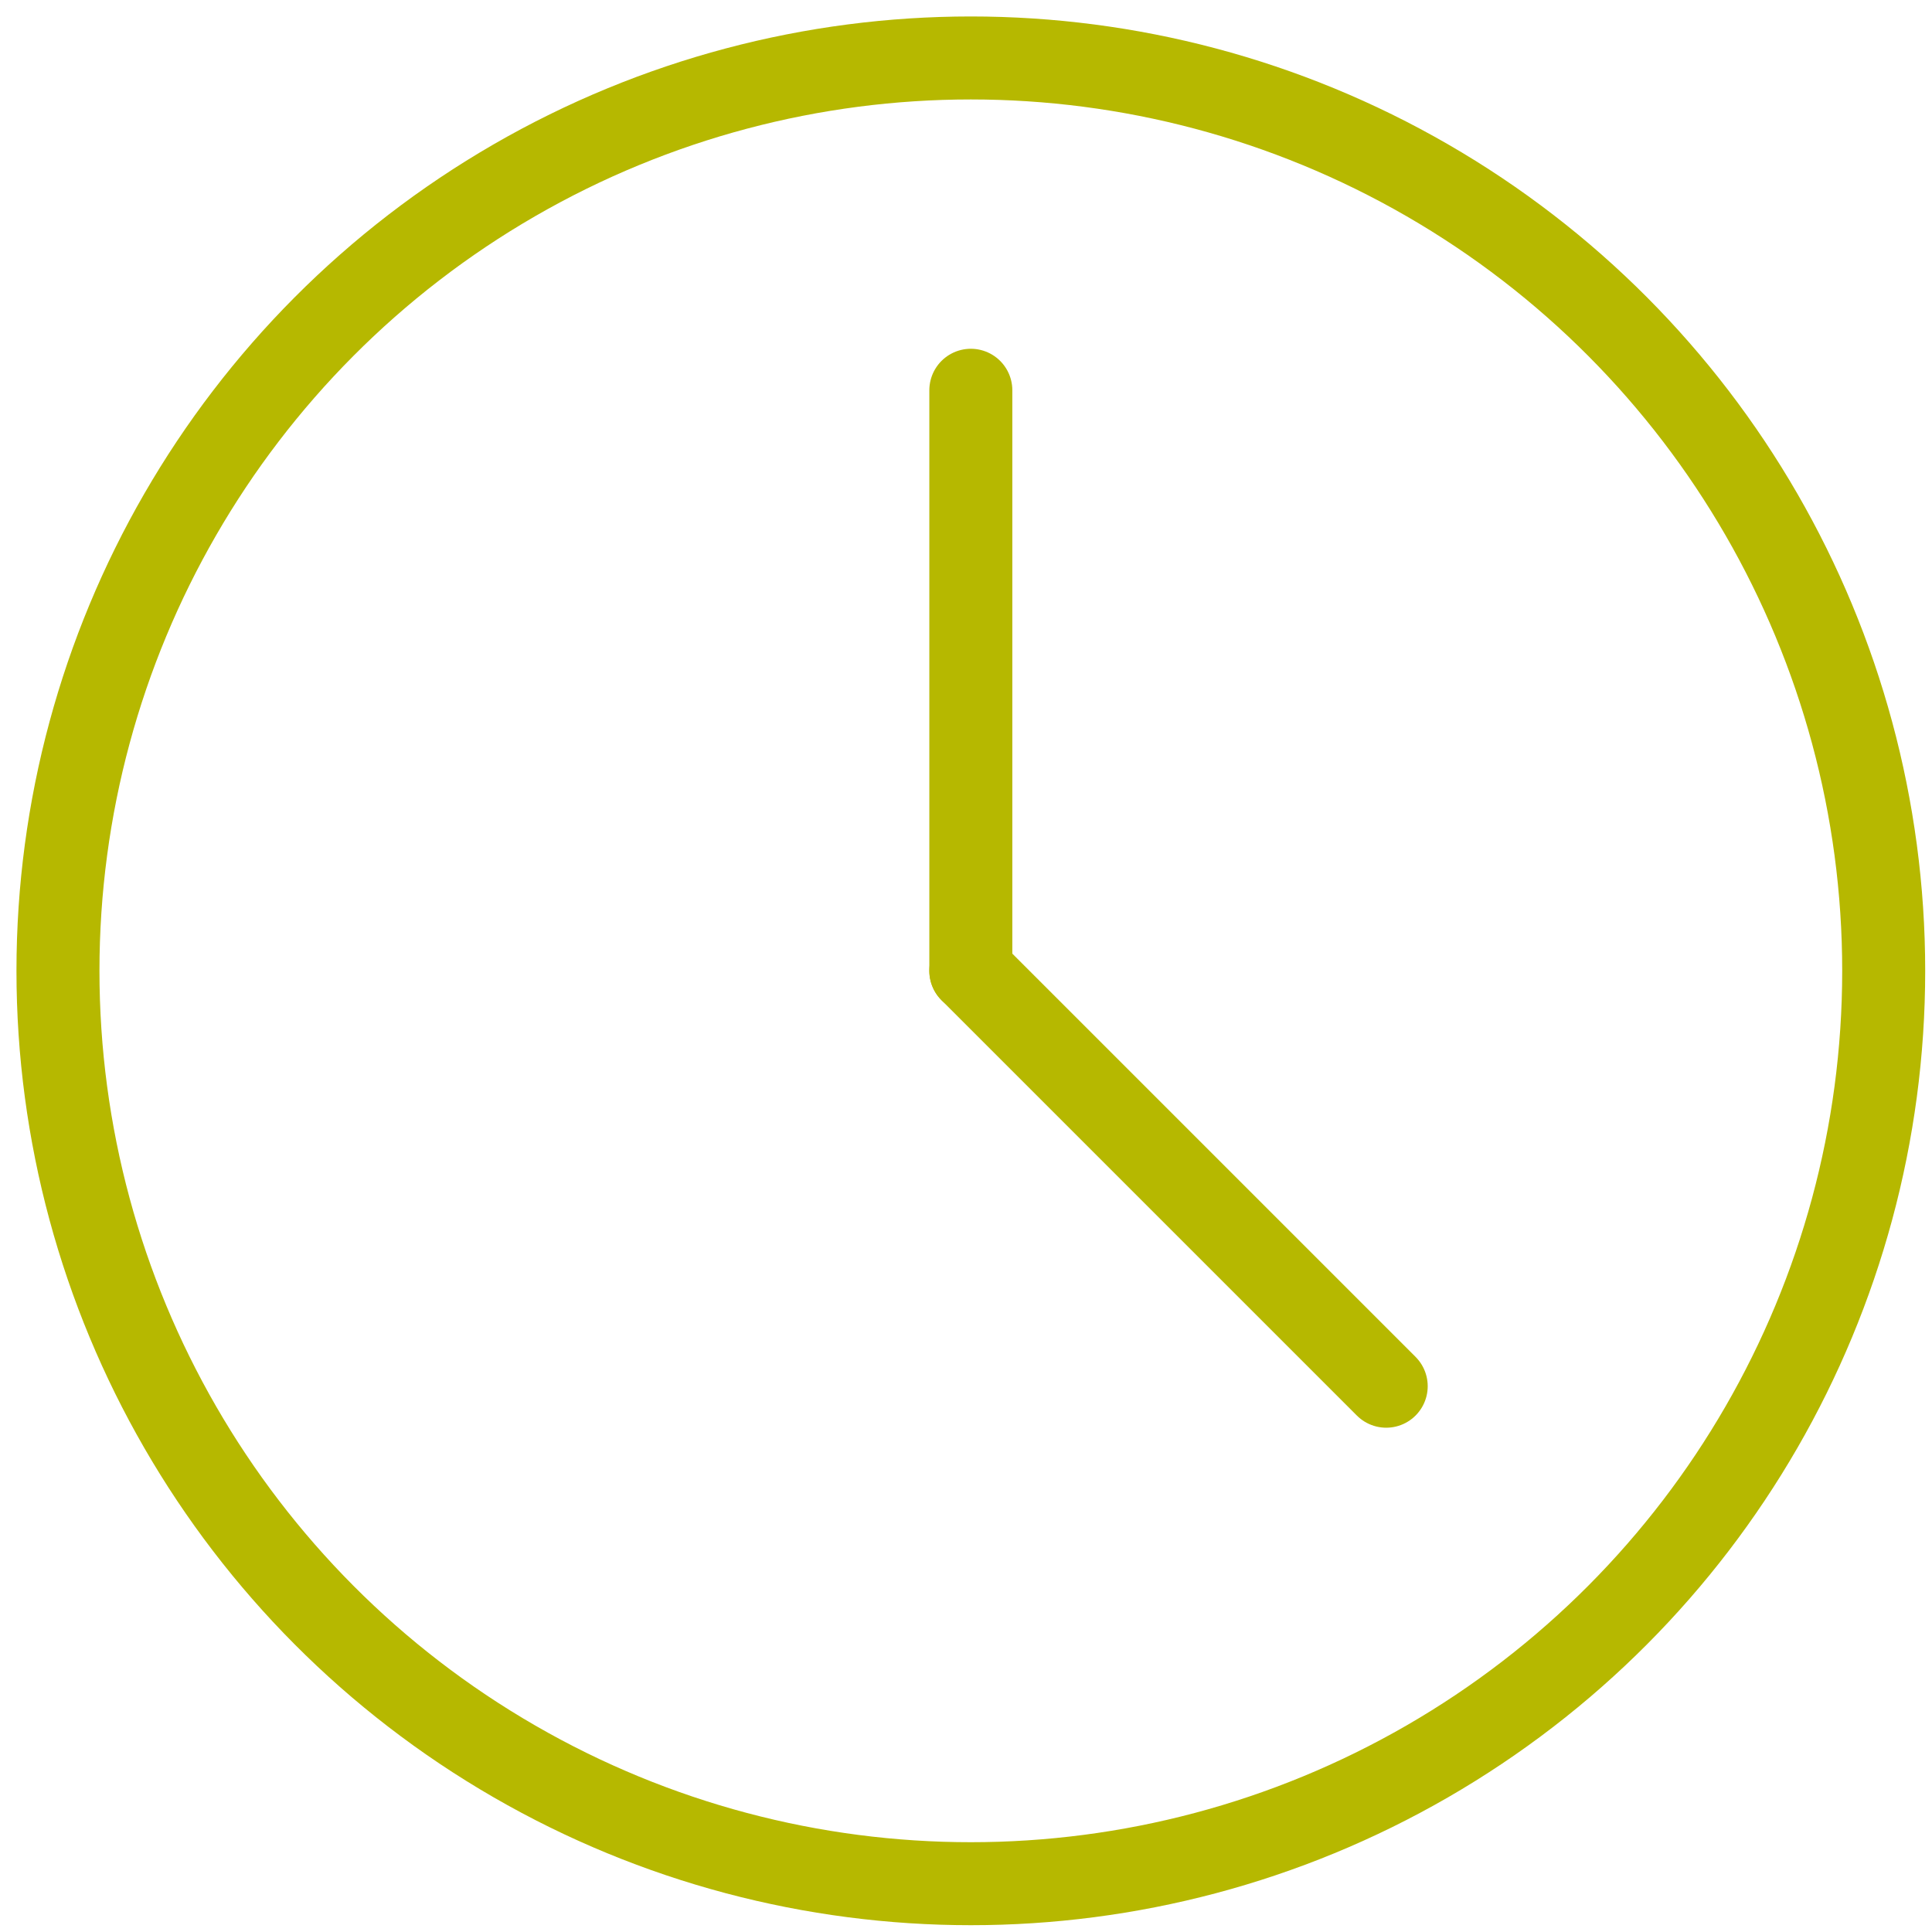 <?xml version="1.0" encoding="utf-8"?>
<!-- Generator: Adobe Illustrator 27.9.1, SVG Export Plug-In . SVG Version: 6.00 Build 0)  -->
<svg version="1.1" id="Ebene_1" xmlns="http://www.w3.org/2000/svg" xmlns:xlink="http://www.w3.org/1999/xlink" x="0px" y="0px"
	 viewBox="0 0 200 200" style="enable-background:new 0 0 200 200;" xml:space="preserve">
<style type="text/css">
	.st0{fill:none;stroke:#B6B800;stroke-width:8.591;stroke-linecap:round;stroke-linejoin:round;}
</style>
<g id="Ebene_2_00000079469456638907954390000001527739018717474746_">
	<g id="Ebene_1-2">
		<circle class="st0" cx="100.5" cy="100.5" r="94.5"/>
		<line class="st0" x1="100.5" y1="40.4" x2="100.5" y2="100.5"/>
		<line class="st0" x1="143.5" y1="143.5" x2="100.5" y2="100.5"/>
	</g>
</g>
</svg>
